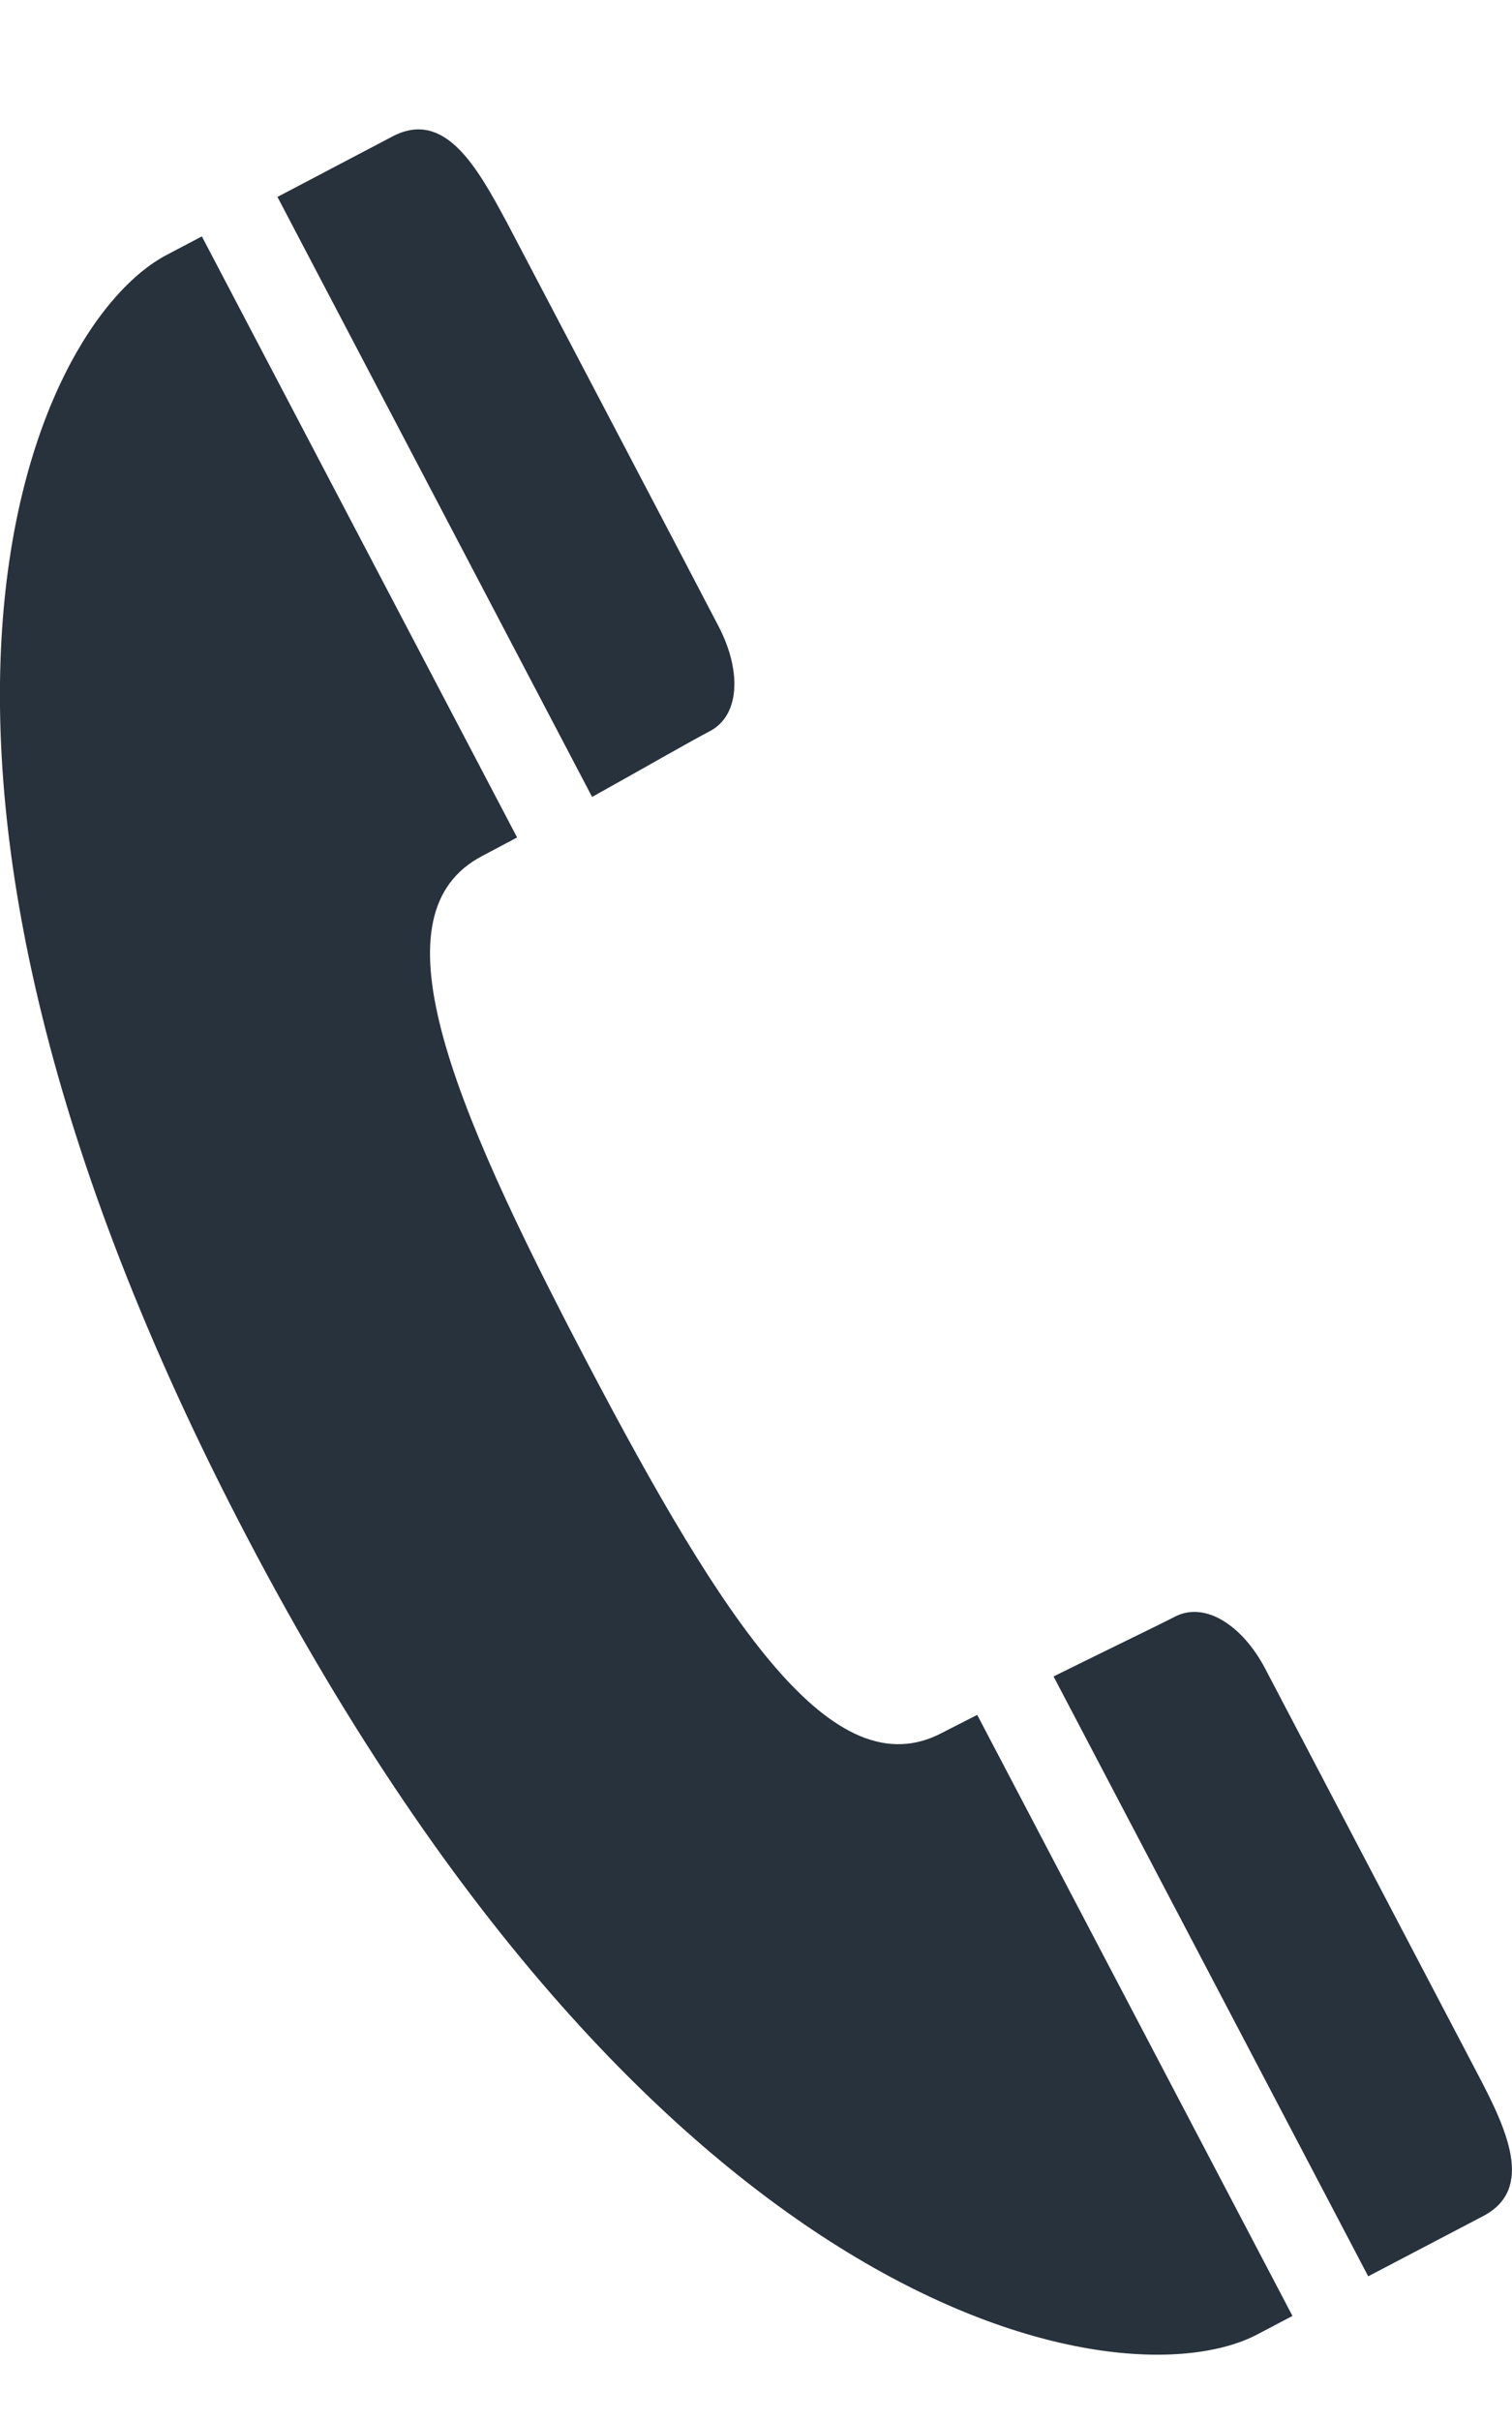 <svg width="10" height="16" viewBox="0 0 10 16" fill="none" xmlns="http://www.w3.org/2000/svg">
<path d="M1.638 10.171C4.364 15.37 7.426 15.902 8.316 15.434L8.548 15.312L6.463 11.338L6.23 11.457C5.512 11.835 4.795 10.746 3.877 8.996C2.959 7.245 2.471 6.037 3.188 5.66L3.42 5.537L1.335 1.563L1.103 1.685C0.212 2.152 -1.088 4.976 1.638 10.171ZM9.809 14.652C10.153 14.472 9.964 14.075 9.768 13.703L8.368 11.033C8.217 10.745 7.968 10.584 7.768 10.69C7.642 10.755 7.347 10.896 6.968 11.084L9.049 15.05L9.809 14.652ZM4.695 4.834C4.895 4.729 4.904 4.434 4.754 4.144C4.604 3.854 3.354 1.474 3.354 1.474C3.154 1.101 2.941 0.721 2.596 0.902L1.835 1.302L3.916 5.269C4.286 5.063 4.568 4.9 4.695 4.834Z" fill="#28323C"/>
</svg>
